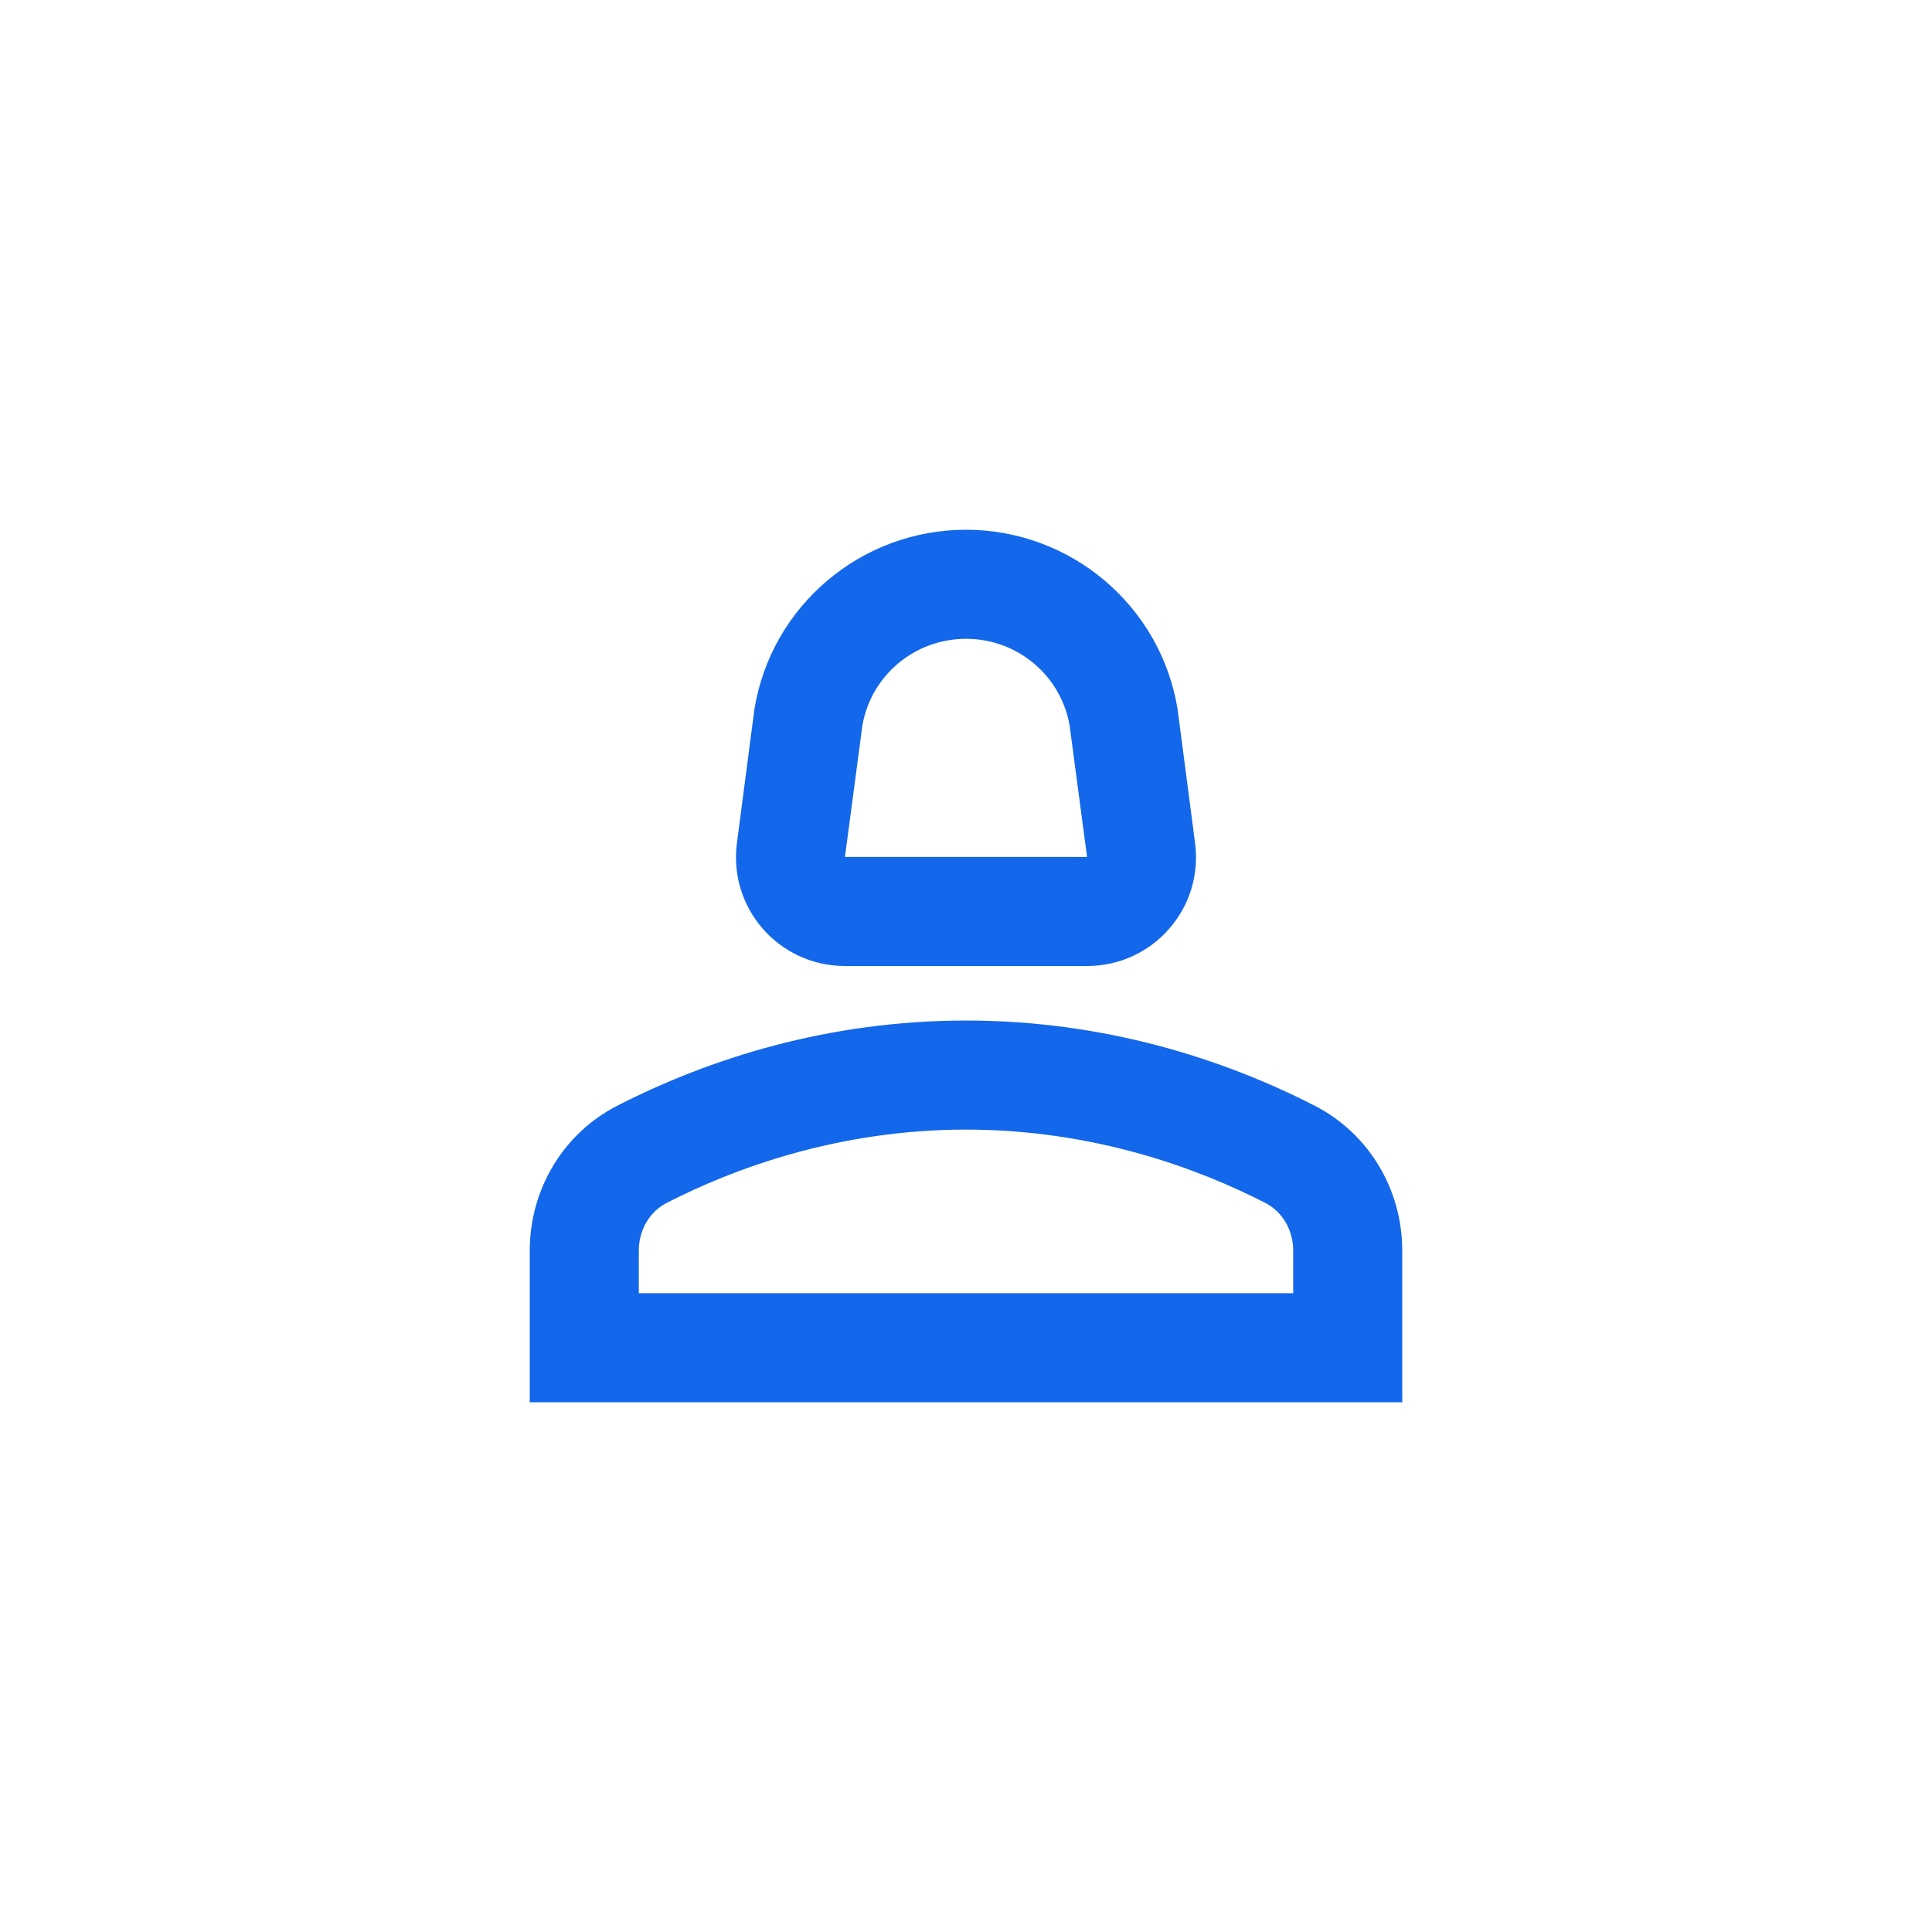 <?xml version="1.0" encoding="UTF-8"?>
<svg xmlns="http://www.w3.org/2000/svg" width="62" height="62" viewBox="0 0 62 62" fill="none">
  <path d="M42.182 35.48C39.242 33.975 35.428 32.75 31 32.75C26.573 32.75 22.758 33.975 19.817 35.48C18.067 36.373 17 38.175 17 40.135V45H45V40.135C45 38.175 43.932 36.373 42.182 35.48ZM41.5 41.5H20.5V40.135C20.5 39.47 20.85 38.875 21.41 38.595C23.492 37.528 26.852 36.25 31 36.25C35.148 36.25 38.508 37.528 40.59 38.595C41.15 38.875 41.5 39.47 41.5 40.135V41.5Z" fill="#1367EA"></path>
  <path d="M27.115 31H34.885C37.002 31 38.63 29.145 38.35 27.045L37.79 22.758C37.248 19.433 34.36 17 31 17C27.64 17 24.753 19.433 24.21 22.758L23.65 27.045C23.37 29.145 24.997 31 27.115 31ZM27.675 23.282C27.955 21.672 29.355 20.5 31 20.5C32.645 20.5 34.045 21.672 34.325 23.282L34.885 27.5H27.115L27.675 23.282Z" fill="#1367EA"></path>
</svg>
